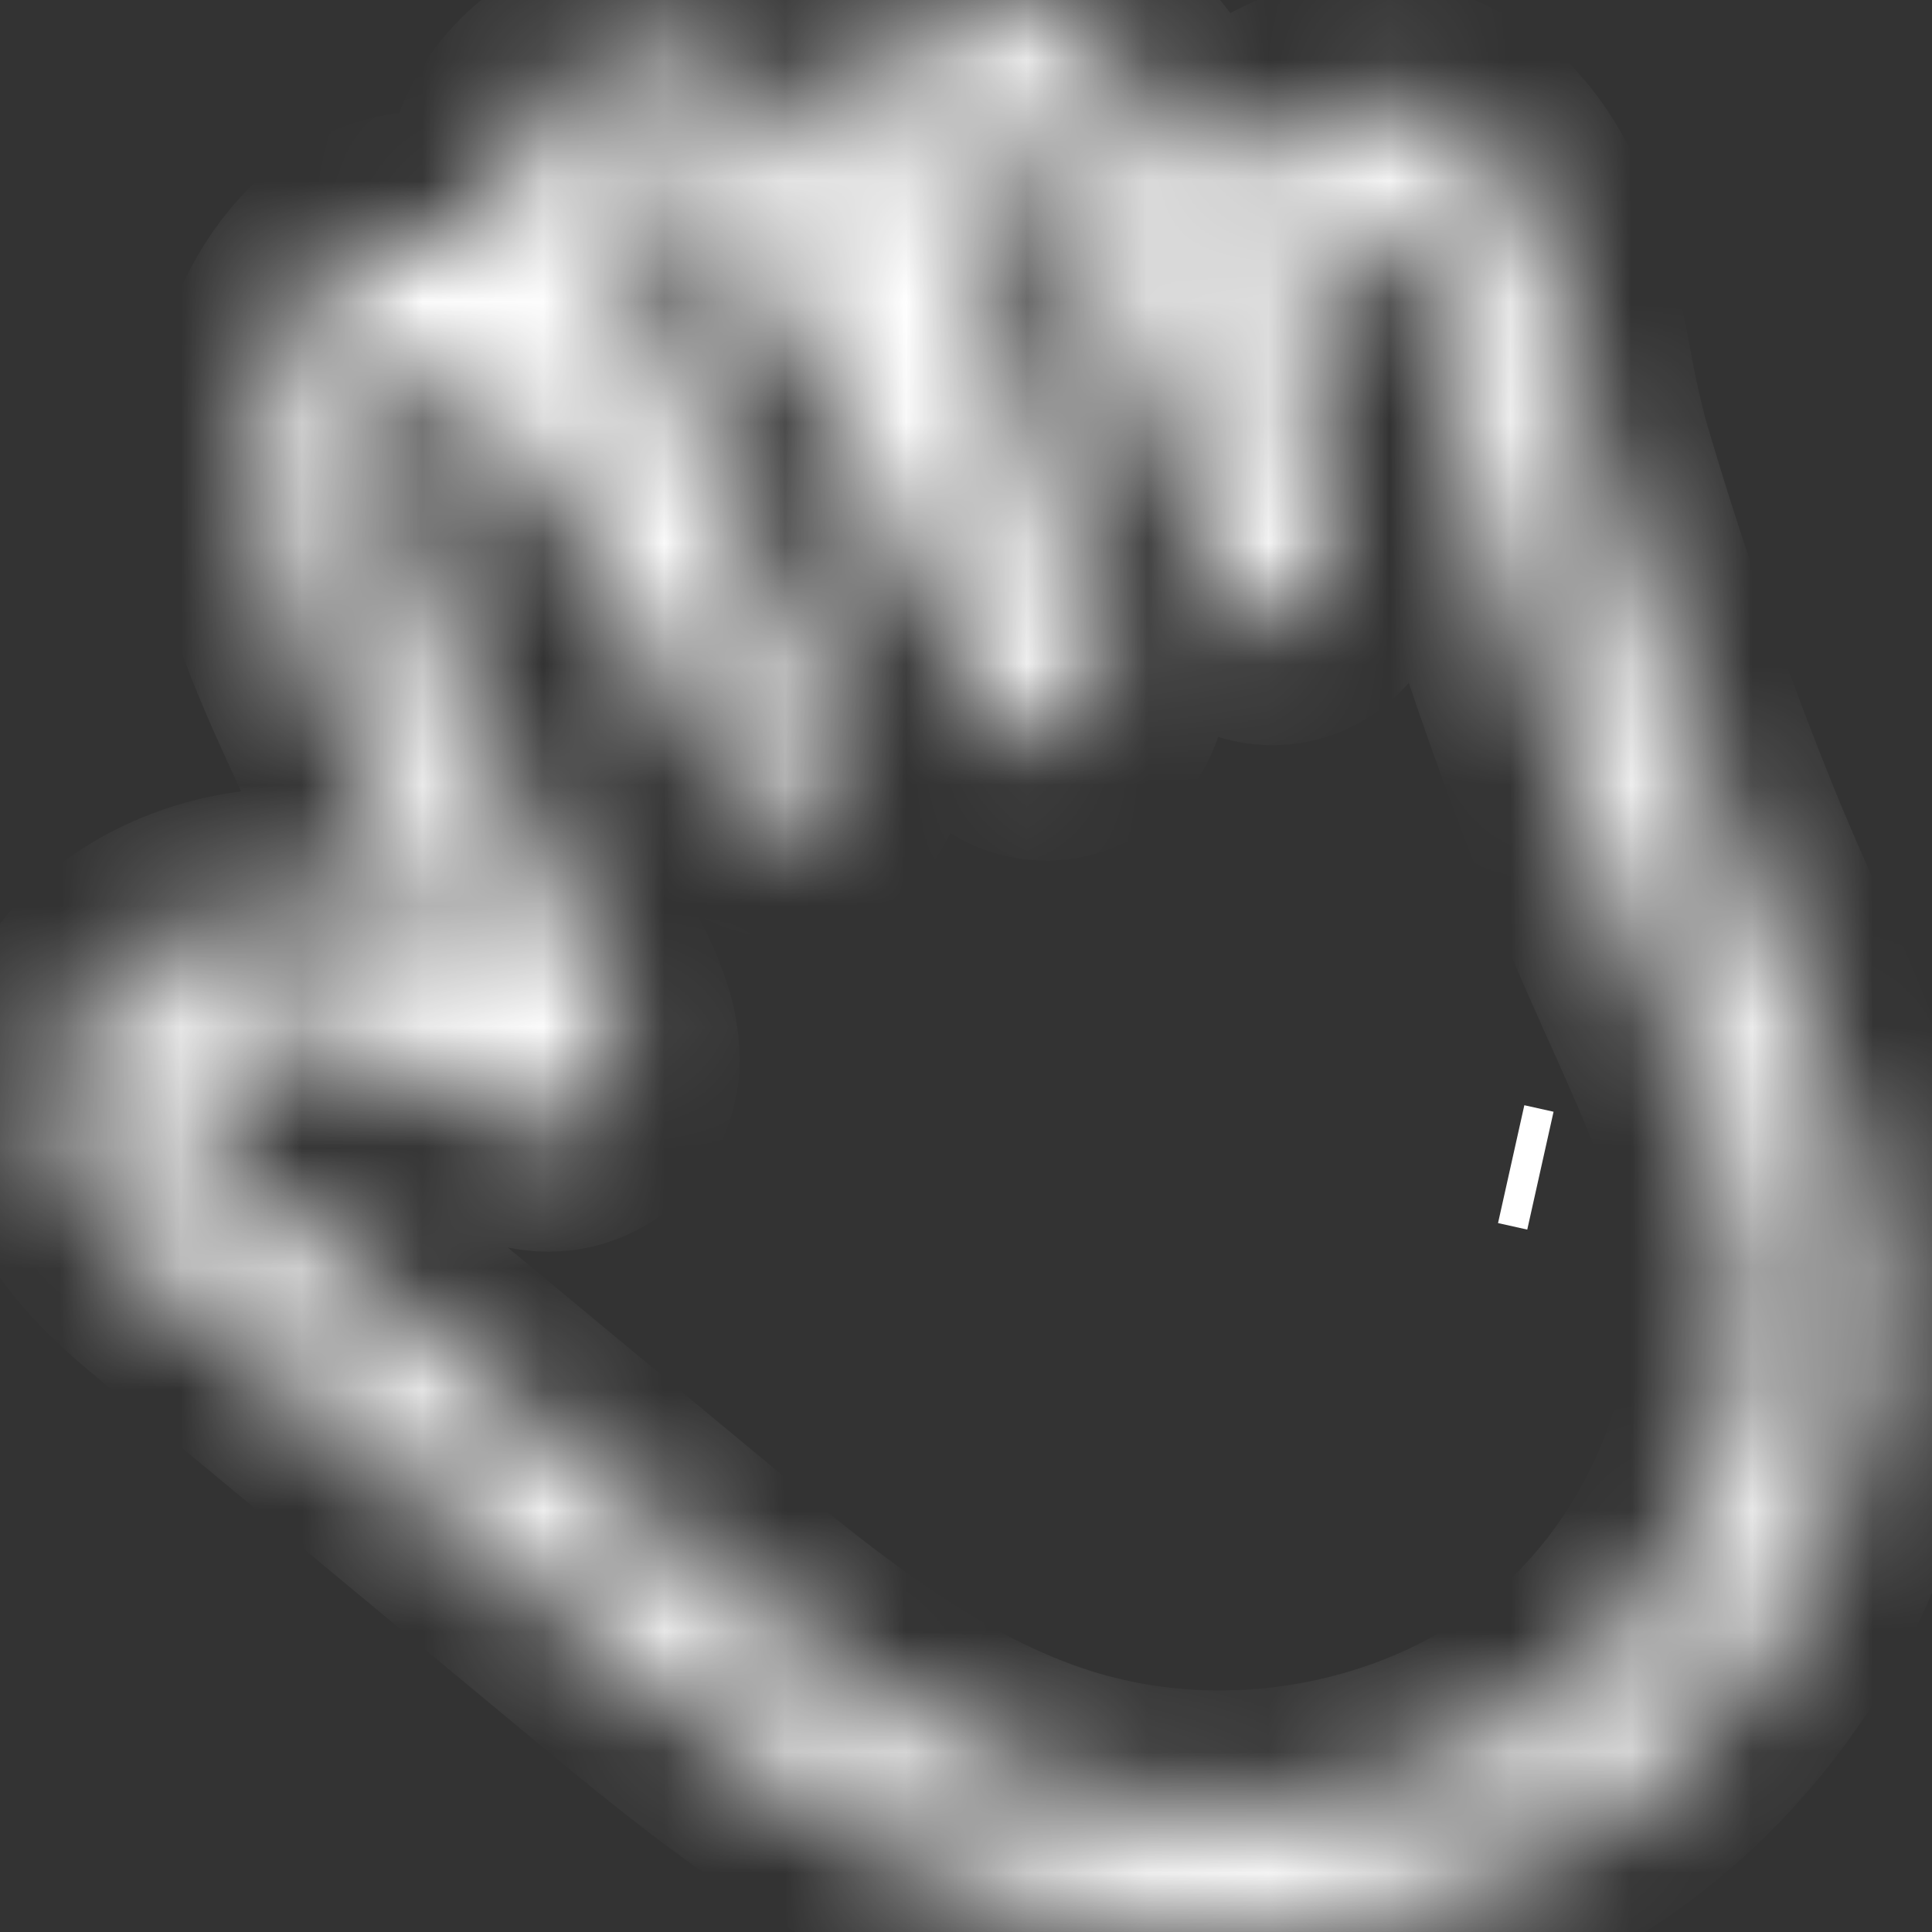 <svg width="16" height="16" viewBox="0 0 16 16" fill="none" xmlns="http://www.w3.org/2000/svg">
<rect x="0" y="0" width="16" height="16" fill="#333333" stroke="none"/>
<g clip-path="url(#clip0_1308_11137)">
<mask id="path-1-inside-1_1308_11137" fill="white">
<path d="M14.312 7.026C13.874 5.956 13.491 4.865 13.166 3.756C13.107 3.536 13.057 3.314 13.018 3.089C12.846 2.194 12.586 0.841 11.293 0.827C10.713 0.827 10.219 1.2 9.969 1.815L9.885 1.632C9.773 1.387 9.657 1.133 9.511 0.889C9.358 0.635 9.154 0.414 8.912 0.242C8.514 -0.04 8.015 -0.076 7.667 0.159C7.449 0.305 7.285 0.543 7.204 0.829C7.104 1.186 7.114 1.557 7.15 1.883C7.118 1.828 7.086 1.77 7.054 1.712C6.786 1.229 6.419 0.568 5.649 0.476C5.139 0.416 4.618 0.654 4.351 1.073C4.133 1.417 4.129 1.781 4.193 2.106C4.114 2.057 4.031 2.017 3.943 1.987C3.821 1.943 3.693 1.921 3.563 1.92C2.717 1.92 2.258 2.881 2.203 3.564C2.138 4.364 2.436 5.103 2.747 5.791C2.891 6.112 3.043 6.429 3.194 6.748C3.302 6.974 3.409 7.199 3.515 7.427C3.584 7.576 3.652 7.725 3.718 7.875C3.414 7.751 3.101 7.65 2.782 7.573C2.118 7.423 1.315 7.673 0.872 8.164C0.596 8.469 0.467 8.85 0.507 9.235C0.579 9.922 1.143 10.391 1.481 10.67L5.024 13.609C5.994 14.413 7.095 15.326 8.446 15.75C8.975 15.916 9.532 16 10.102 16C11.144 16 12.19 15.708 13.047 15.179C14.335 14.383 15.234 13.001 15.453 11.482L15.47 11.345C15.627 9.975 15.134 8.878 14.658 7.817C14.538 7.555 14.423 7.291 14.312 7.026ZM14.476 11.235L14.462 11.34C14.286 12.569 13.56 13.686 12.521 14.328C11.82 14.761 10.961 15 10.102 15C9.642 15.001 9.185 14.932 8.746 14.796C7.581 14.43 6.606 13.621 5.662 12.839L2.119 9.901C1.821 9.654 1.528 9.391 1.501 9.131C1.497 9.093 1.486 8.977 1.615 8.833C1.78 8.65 2.082 8.527 2.366 8.527C2.434 8.527 2.5 8.534 2.55 8.545C3.044 8.669 3.418 8.811 3.725 8.992L3.793 9.037C4.053 9.217 4.289 9.366 4.541 9.366C4.727 9.366 4.896 9.283 5.005 9.139C5.131 8.973 5.158 8.757 5.084 8.498C5.036 8.342 4.972 8.192 4.893 8.05C4.862 7.989 4.83 7.928 4.803 7.866C4.682 7.576 4.555 7.289 4.422 7.005C4.315 6.775 4.206 6.546 4.097 6.317C3.949 6.005 3.8 5.693 3.658 5.378C3.401 4.81 3.154 4.207 3.2 3.644C3.229 3.278 3.451 2.92 3.563 2.92C3.581 2.921 3.598 2.924 3.615 2.931C3.741 2.975 3.875 3.158 4.005 3.336C4.056 3.406 4.106 3.474 4.157 3.538C4.811 4.355 5.355 5.268 5.84 6.104C5.926 6.28 6.006 6.419 6.094 6.545C6.166 6.653 6.277 6.729 6.404 6.756C6.531 6.783 6.663 6.76 6.773 6.692C7.002 6.549 7.077 6.25 6.942 6.016L6.737 5.663C6.702 5.591 6.668 5.518 6.634 5.446L6.561 5.288C6.353 4.85 6.154 4.409 5.964 3.964L5.827 3.644C5.656 3.25 5.495 2.878 5.361 2.493L5.307 2.341C5.185 2.003 5.105 1.753 5.195 1.611C5.251 1.522 5.365 1.458 5.531 1.47C5.774 1.499 5.953 1.79 6.179 2.198C6.226 2.281 6.271 2.363 6.316 2.438C6.586 2.893 6.845 3.372 7.095 3.834L7.274 4.167C7.361 4.326 7.444 4.492 7.528 4.658C7.745 5.087 7.969 5.531 8.265 5.928C8.335 6.02 8.433 6.085 8.545 6.112C8.656 6.14 8.774 6.128 8.878 6.08C8.981 6.031 9.066 5.948 9.116 5.845C9.166 5.741 9.179 5.624 9.153 5.512C9.131 5.42 9.104 5.329 9.073 5.24L8.974 4.965C8.916 4.799 8.86 4.634 8.804 4.468C8.704 4.169 8.611 3.869 8.523 3.566C8.358 2.989 8.255 2.544 8.19 2.122C8.142 1.801 8.081 1.403 8.166 1.101C8.183 1.039 8.207 1.006 8.202 1C8.25 1.009 8.295 1.029 8.333 1.058C8.459 1.148 8.573 1.27 8.652 1.403C8.77 1.6 8.87 1.818 8.975 2.048C9.047 2.204 9.118 2.359 9.194 2.509C9.293 2.701 9.501 3.294 9.668 3.771C9.835 4.248 9.98 4.661 10.076 4.87C10.129 4.991 10.228 5.087 10.351 5.136C10.474 5.185 10.612 5.183 10.733 5.13C10.855 5.078 10.951 4.979 11 4.856C11.048 4.732 11.046 4.595 10.994 4.473C10.933 4.272 10.742 3.089 10.737 2.911C10.754 2.711 10.794 2.509 10.858 2.295C10.873 2.247 11.008 1.827 11.296 1.827C11.69 1.831 11.843 2.278 12.036 3.278C12.088 3.548 12.136 3.803 12.205 4.038C12.541 5.18 12.935 6.303 13.387 7.405C13.502 7.687 13.625 7.959 13.745 8.227C14.205 9.251 14.602 10.135 14.476 11.235Z"/>
</mask>
<path d="M14.312 7.026C13.874 5.956 13.491 4.865 13.166 3.756C13.107 3.536 13.057 3.314 13.018 3.089C12.846 2.194 12.586 0.841 11.293 0.827C10.713 0.827 10.219 1.2 9.969 1.815L9.885 1.632C9.773 1.387 9.657 1.133 9.511 0.889C9.358 0.635 9.154 0.414 8.912 0.242C8.514 -0.04 8.015 -0.076 7.667 0.159C7.449 0.305 7.285 0.543 7.204 0.829C7.104 1.186 7.114 1.557 7.15 1.883C7.118 1.828 7.086 1.77 7.054 1.712C6.786 1.229 6.419 0.568 5.649 0.476C5.139 0.416 4.618 0.654 4.351 1.073C4.133 1.417 4.129 1.781 4.193 2.106C4.114 2.057 4.031 2.017 3.943 1.987C3.821 1.943 3.693 1.921 3.563 1.92C2.717 1.92 2.258 2.881 2.203 3.564C2.138 4.364 2.436 5.103 2.747 5.791C2.891 6.112 3.043 6.429 3.194 6.748C3.302 6.974 3.409 7.199 3.515 7.427C3.584 7.576 3.652 7.725 3.718 7.875C3.414 7.751 3.101 7.65 2.782 7.573C2.118 7.423 1.315 7.673 0.872 8.164C0.596 8.469 0.467 8.85 0.507 9.235C0.579 9.922 1.143 10.391 1.481 10.67L5.024 13.609C5.994 14.413 7.095 15.326 8.446 15.75C8.975 15.916 9.532 16 10.102 16C11.144 16 12.19 15.708 13.047 15.179C14.335 14.383 15.234 13.001 15.453 11.482L15.47 11.345C15.627 9.975 15.134 8.878 14.658 7.817C14.538 7.555 14.423 7.291 14.312 7.026ZM14.476 11.235L14.462 11.34C14.286 12.569 13.56 13.686 12.521 14.328C11.82 14.761 10.961 15 10.102 15C9.642 15.001 9.185 14.932 8.746 14.796C7.581 14.43 6.606 13.621 5.662 12.839L2.119 9.901C1.821 9.654 1.528 9.391 1.501 9.131C1.497 9.093 1.486 8.977 1.615 8.833C1.78 8.65 2.082 8.527 2.366 8.527C2.434 8.527 2.5 8.534 2.55 8.545C3.044 8.669 3.418 8.811 3.725 8.992L3.793 9.037C4.053 9.217 4.289 9.366 4.541 9.366C4.727 9.366 4.896 9.283 5.005 9.139C5.131 8.973 5.158 8.757 5.084 8.498C5.036 8.342 4.972 8.192 4.893 8.05C4.862 7.989 4.83 7.928 4.803 7.866C4.682 7.576 4.555 7.289 4.422 7.005C4.315 6.775 4.206 6.546 4.097 6.317C3.949 6.005 3.8 5.693 3.658 5.378C3.401 4.81 3.154 4.207 3.2 3.644C3.229 3.278 3.451 2.92 3.563 2.92C3.581 2.921 3.598 2.924 3.615 2.931C3.741 2.975 3.875 3.158 4.005 3.336C4.056 3.406 4.106 3.474 4.157 3.538C4.811 4.355 5.355 5.268 5.84 6.104C5.926 6.28 6.006 6.419 6.094 6.545C6.166 6.653 6.277 6.729 6.404 6.756C6.531 6.783 6.663 6.76 6.773 6.692C7.002 6.549 7.077 6.25 6.942 6.016L6.737 5.663C6.702 5.591 6.668 5.518 6.634 5.446L6.561 5.288C6.353 4.85 6.154 4.409 5.964 3.964L5.827 3.644C5.656 3.25 5.495 2.878 5.361 2.493L5.307 2.341C5.185 2.003 5.105 1.753 5.195 1.611C5.251 1.522 5.365 1.458 5.531 1.47C5.774 1.499 5.953 1.79 6.179 2.198C6.226 2.281 6.271 2.363 6.316 2.438C6.586 2.893 6.845 3.372 7.095 3.834L7.274 4.167C7.361 4.326 7.444 4.492 7.528 4.658C7.745 5.087 7.969 5.531 8.265 5.928C8.335 6.02 8.433 6.085 8.545 6.112C8.656 6.14 8.774 6.128 8.878 6.08C8.981 6.031 9.066 5.948 9.116 5.845C9.166 5.741 9.179 5.624 9.153 5.512C9.131 5.42 9.104 5.329 9.073 5.24L8.974 4.965C8.916 4.799 8.86 4.634 8.804 4.468C8.704 4.169 8.611 3.869 8.523 3.566C8.358 2.989 8.255 2.544 8.19 2.122C8.142 1.801 8.081 1.403 8.166 1.101C8.183 1.039 8.207 1.006 8.202 1C8.25 1.009 8.295 1.029 8.333 1.058C8.459 1.148 8.573 1.27 8.652 1.403C8.77 1.6 8.87 1.818 8.975 2.048C9.047 2.204 9.118 2.359 9.194 2.509C9.293 2.701 9.501 3.294 9.668 3.771C9.835 4.248 9.98 4.661 10.076 4.87C10.129 4.991 10.228 5.087 10.351 5.136C10.474 5.185 10.612 5.183 10.733 5.13C10.855 5.078 10.951 4.979 11 4.856C11.048 4.732 11.046 4.595 10.994 4.473C10.933 4.272 10.742 3.089 10.737 2.911C10.754 2.711 10.794 2.509 10.858 2.295C10.873 2.247 11.008 1.827 11.296 1.827C11.69 1.831 11.843 2.278 12.036 3.278C12.088 3.548 12.136 3.803 12.205 4.038C12.541 5.18 12.935 6.303 13.387 7.405C13.502 7.687 13.625 7.959 13.745 8.227C14.205 9.251 14.602 10.135 14.476 11.235Z" fill="white" stroke="white" stroke-width="2" mask="url(#path-1-inside-1_1308_11137)"/>
<path d="M12.757 9.695L12.515 9.641L12.757 9.695Z" fill="white" stroke="white"/>
</g>
<defs>
<clipPath id="clip0_1308_11137">
<rect width="16" height="16" fill="white"/>
</clipPath>
</defs>
</svg>
